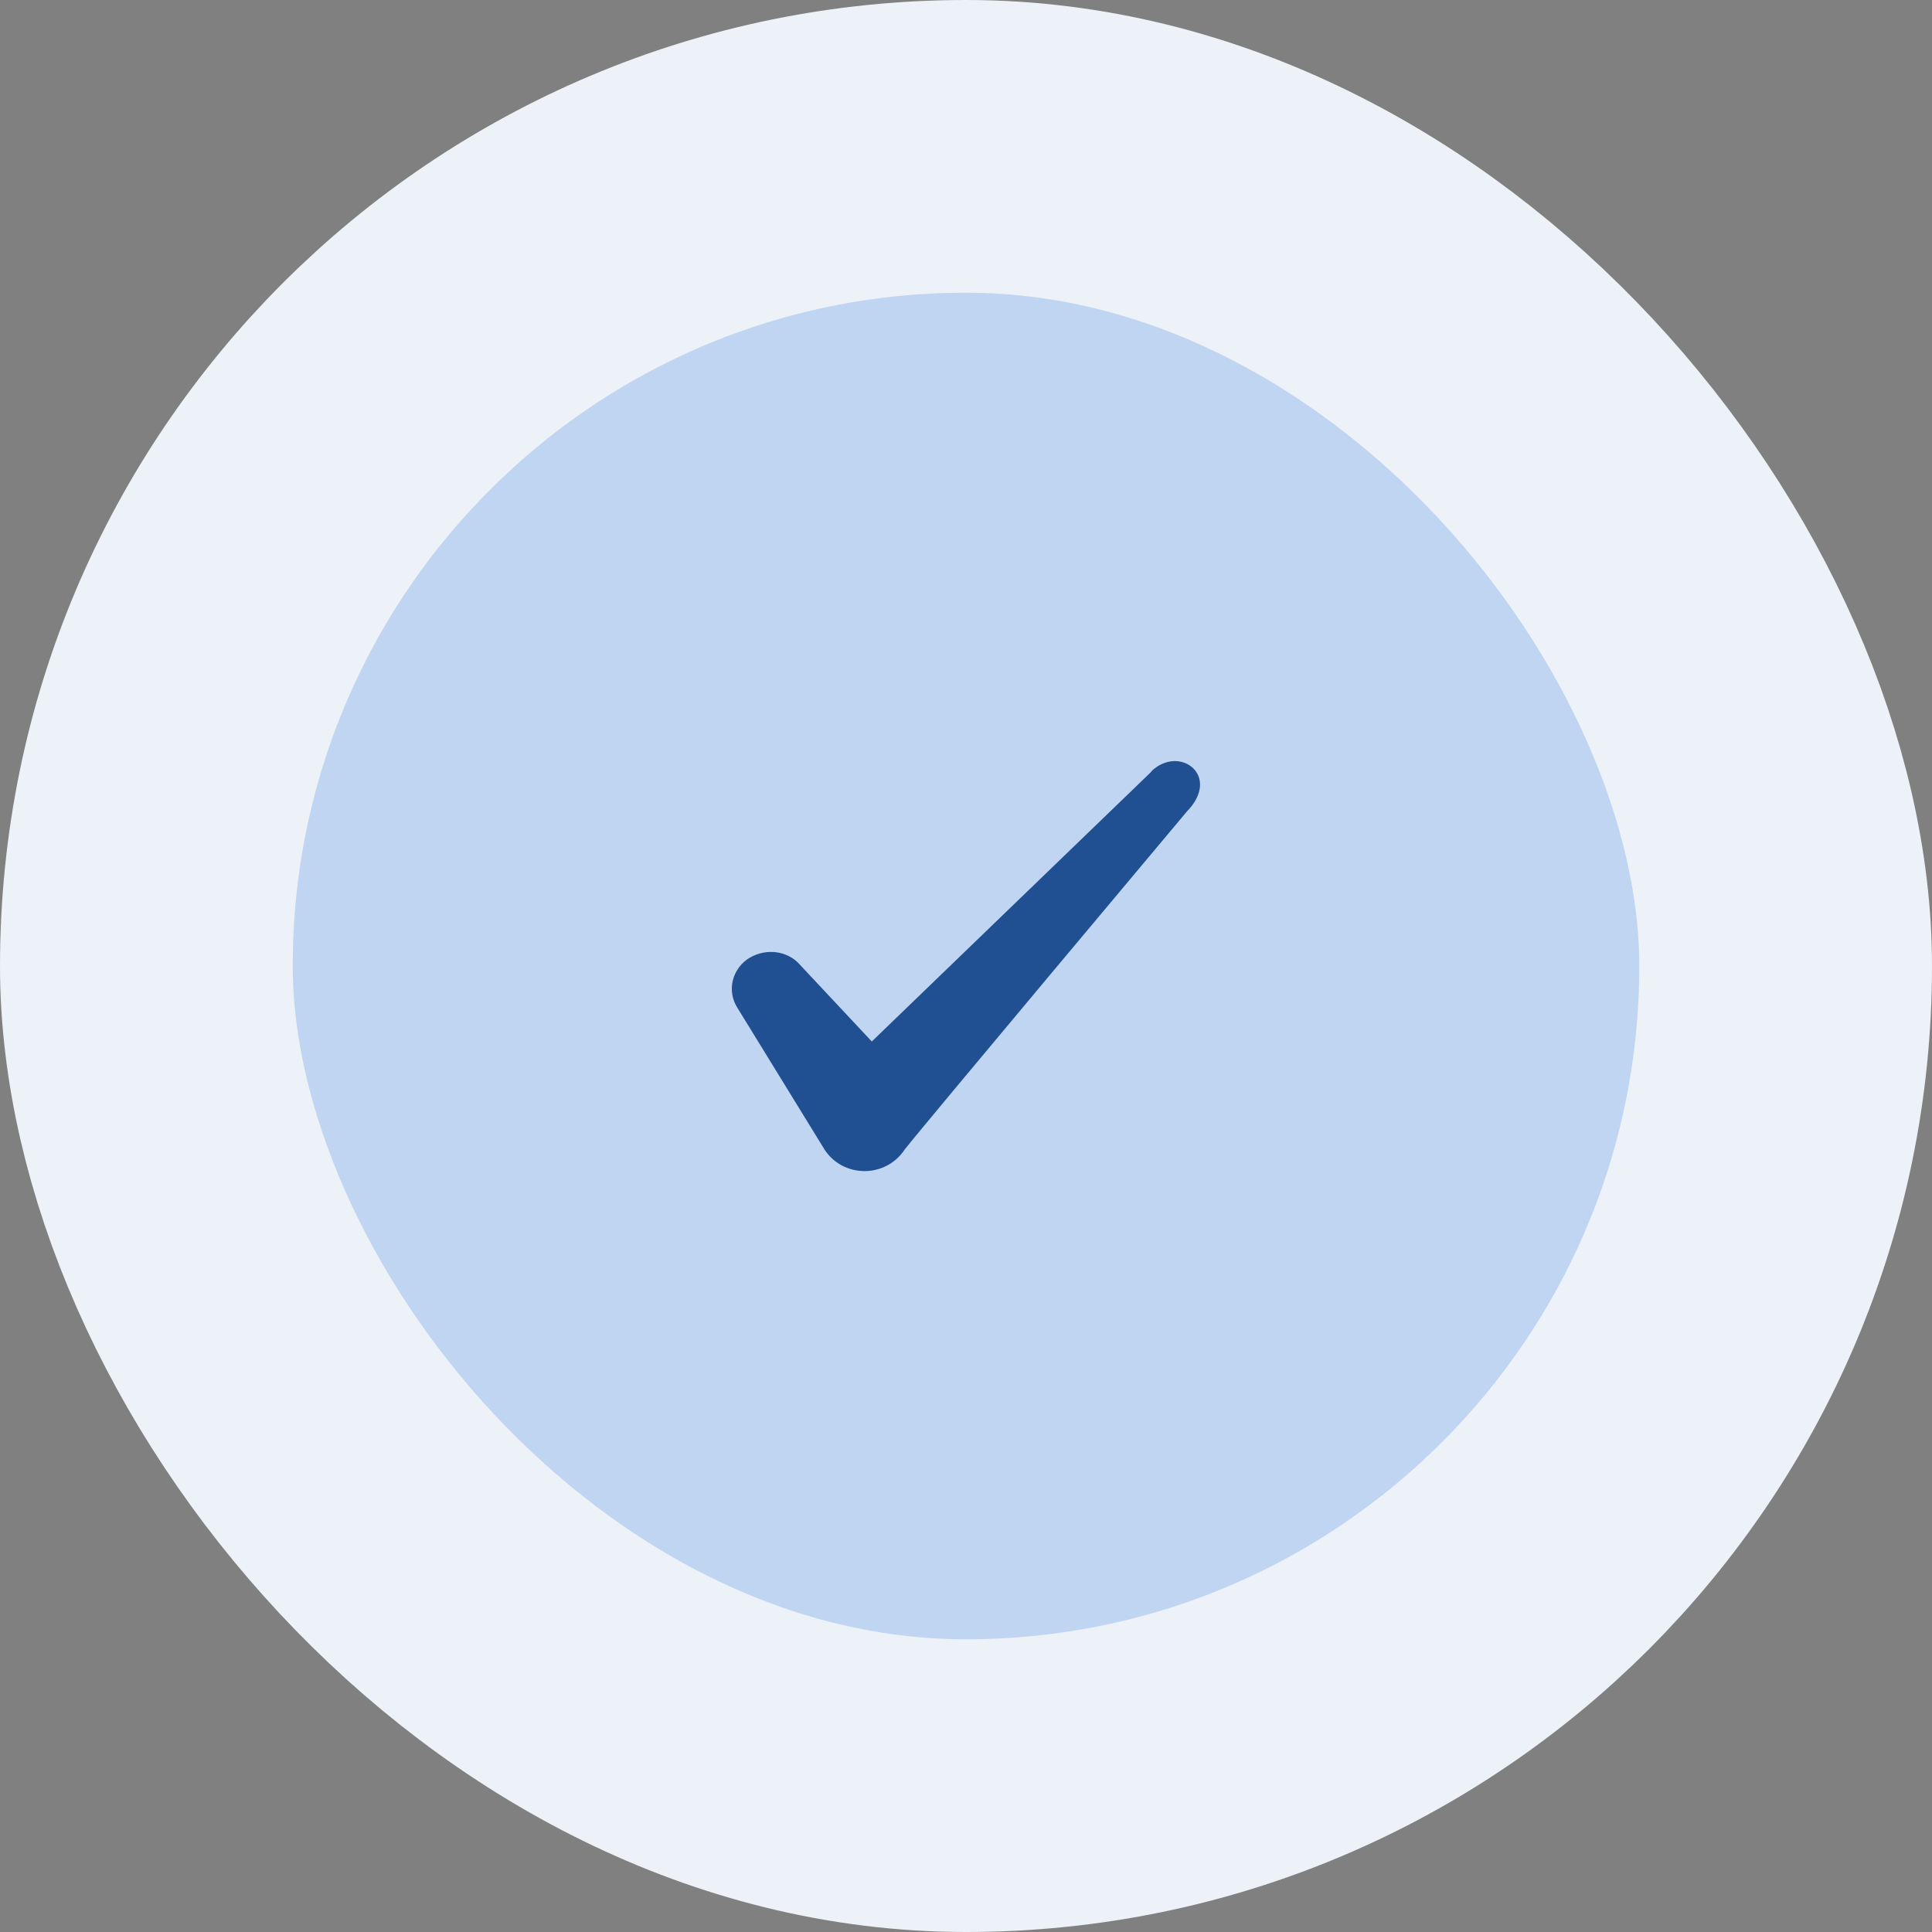 <svg width="66" height="66" viewBox="0 0 66 66" fill="none" xmlns="http://www.w3.org/2000/svg">
<rect x="0" y="0" width="66" height="66" fill="#808080" stroke="none"/>
<rect x="5" y="5" width="56" height="56" rx="28" fill="#C0D5F1"/>
<rect x="5" y="5" width="56" height="56" rx="28" stroke="#EDF1F8" stroke-width="10"/>
<path fill-rule="evenodd" clip-rule="evenodd" d="M39.328 26.366L29.782 35.579L27.248 32.873C26.782 32.433 26.049 32.406 25.515 32.779C24.995 33.166 24.849 33.846 25.169 34.393L28.169 39.273C28.462 39.726 28.968 40.006 29.542 40.006C30.088 40.006 30.608 39.726 30.902 39.273C31.382 38.646 40.542 27.726 40.542 27.726C41.742 26.499 40.288 25.419 39.328 26.353V26.366Z" fill="#205092"/>
</svg>

